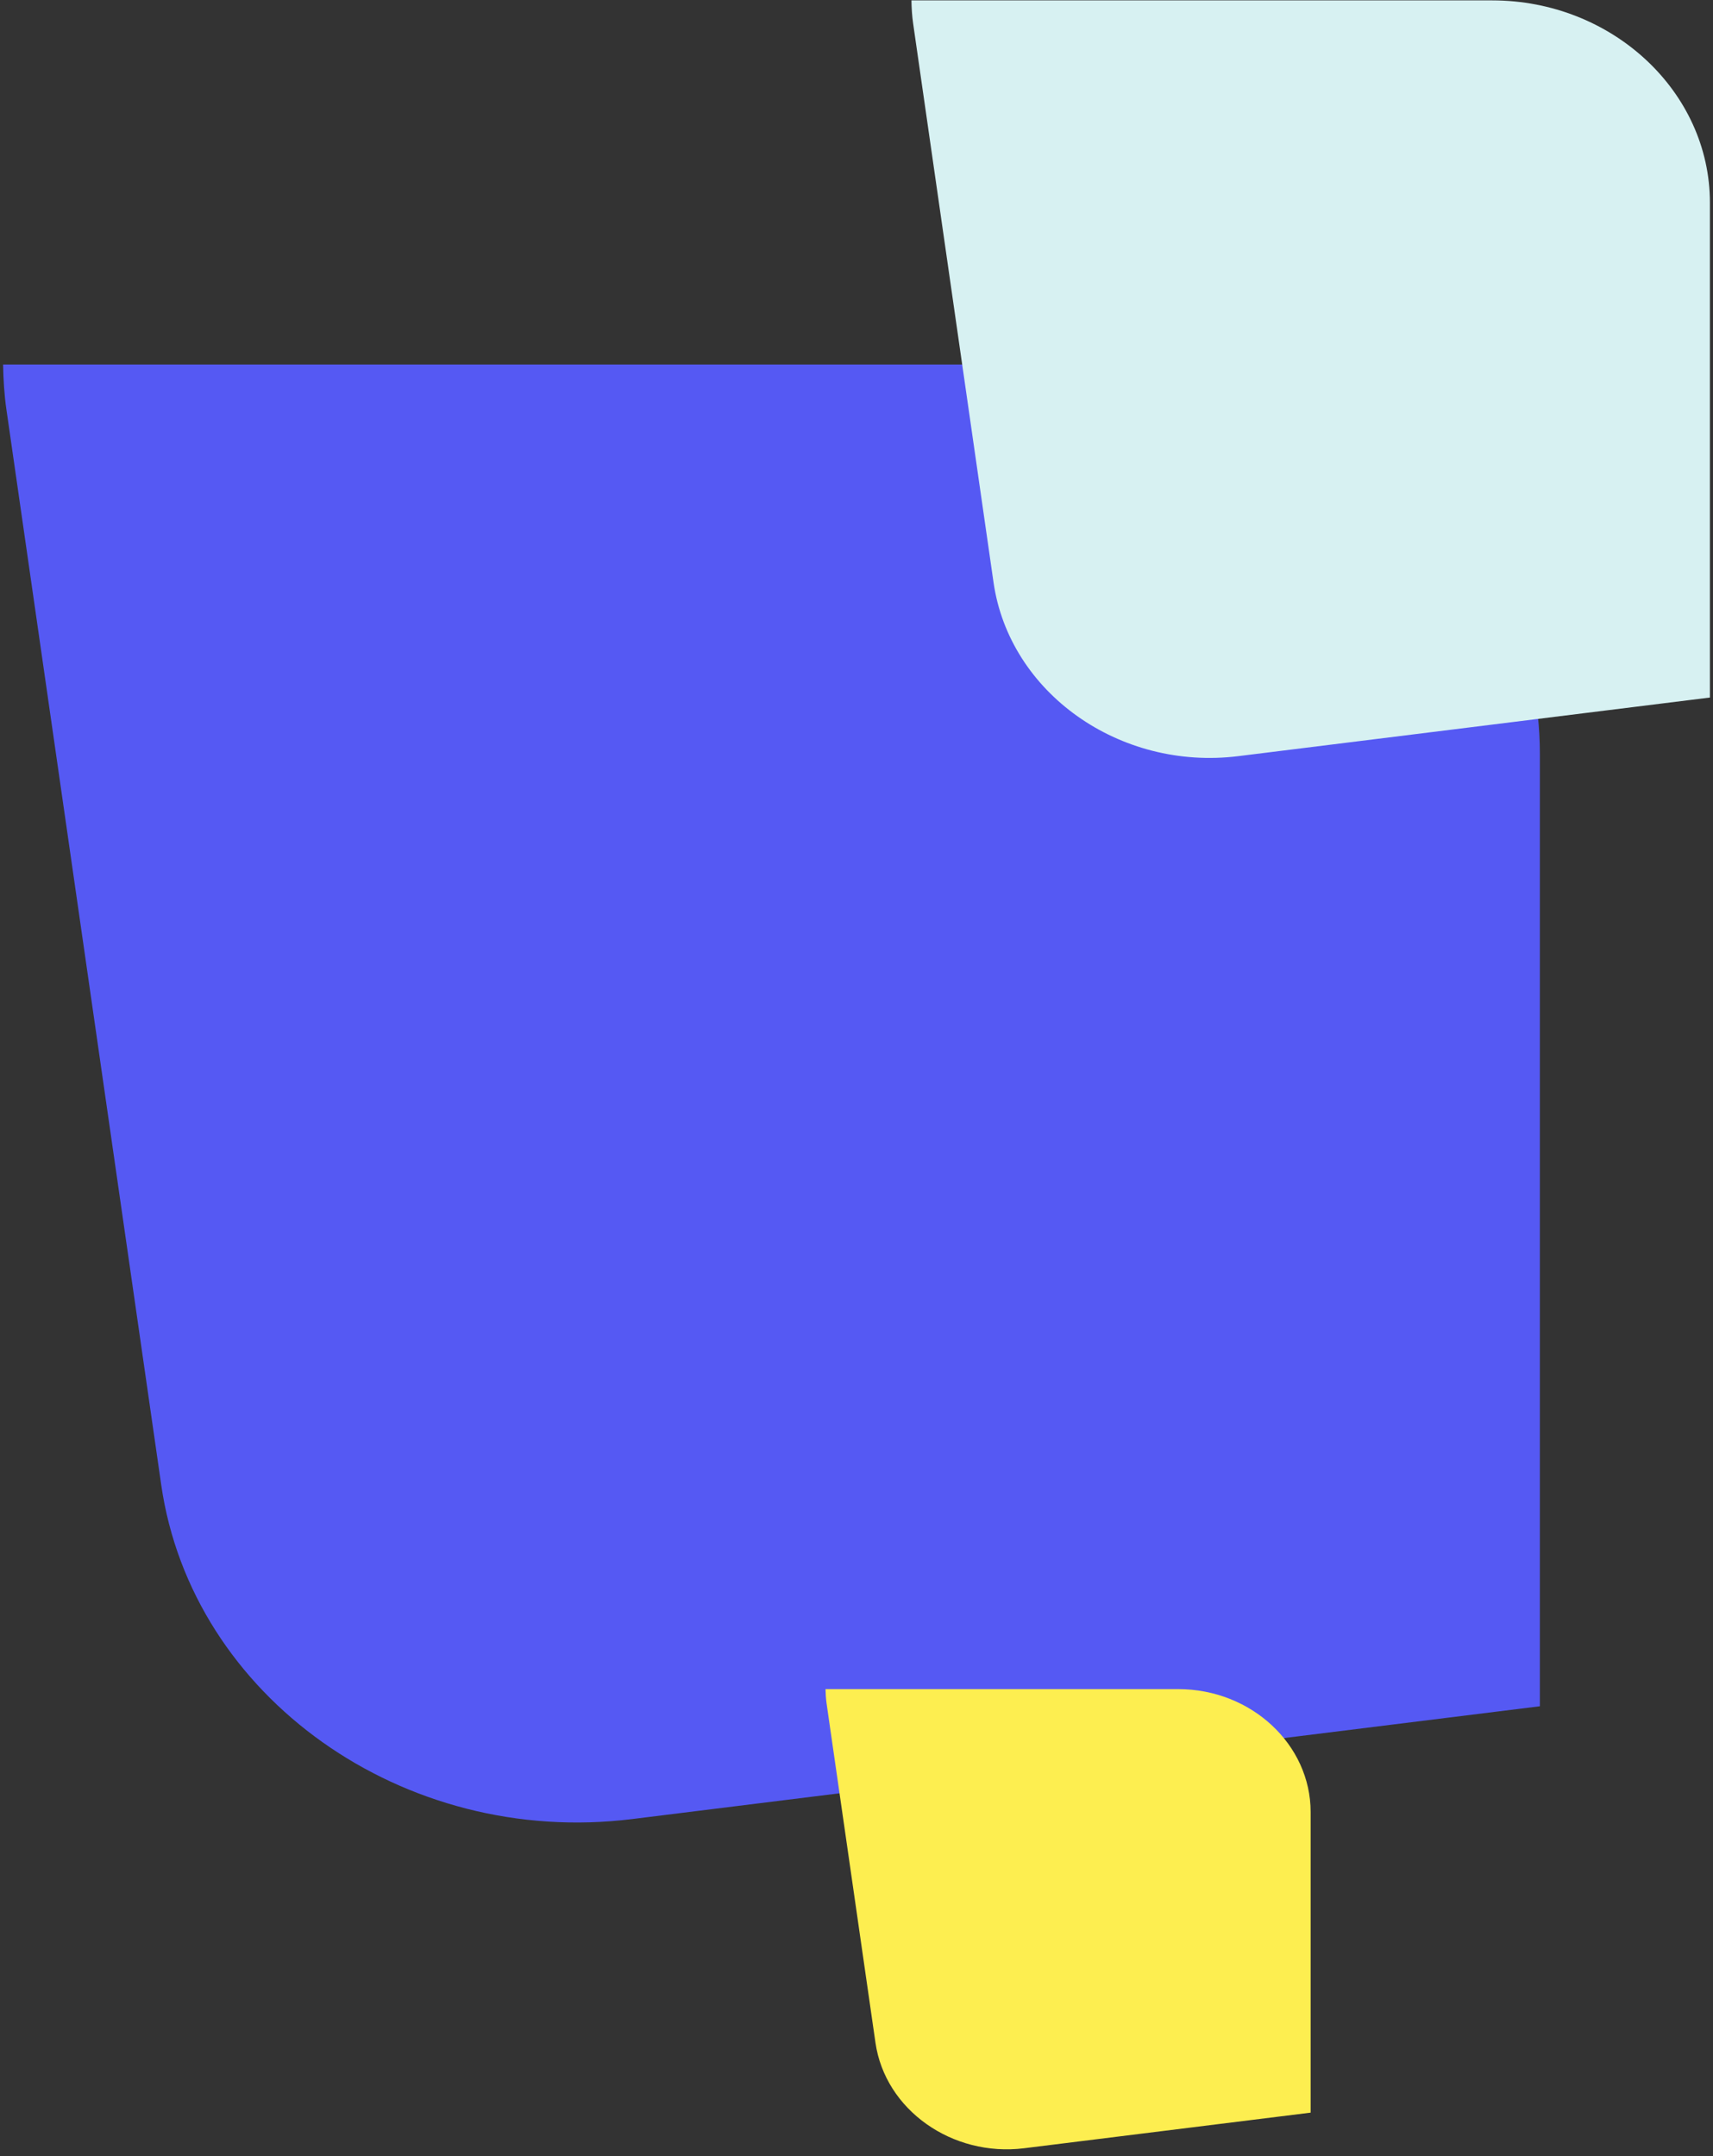 <?xml version="1.0" encoding="utf-8"?>
<!-- Generator: Adobe Illustrator 25.0.1, SVG Export Plug-In . SVG Version: 6.00 Build 0)  -->
<svg version="1.1" id="Calque_1" xmlns="http://www.w3.org/2000/svg" xmlns:xlink="http://www.w3.org/1999/xlink" x="0px" y="0px"
	 viewBox="0 0 178 224" style="enable-background:new 0 0 178 224;" xml:space="preserve">
<rect x="0" y="0" width="178" height="224" fill="#333333" stroke="none"/>
<style type="text/css">
	.st0{fill:#5559F3;}
	.st1{fill:#D7F1F2;}
	.st2{fill:#FDEE50;}
</style>
<g>
	<path class="st0" d="M160.01,78.33v98.94l-94.32,11.72c-23.74,2.95-45.77-12.68-48.94-34.74L0.67,42.57
		c-0.23-1.58-0.32-3.15-0.35-4.7h116.14C140.41,37.87,160.01,56.08,160.01,78.33z"/>
</g>
<g>
	<g>
		<path class="st1" d="M177.68,21.06v51.41l-49.01,6.09c-12.34,1.53-23.78-6.59-25.43-18.05L94.89,2.48
			c-0.12-0.82-0.17-1.64-0.18-2.44l60.35,0C167.5,0.04,177.68,9.5,177.68,21.06z"/>
	</g>
</g>
<g>
	<path class="st2" d="M136.19,188.26v31.23l-29.77,3.7c-7.49,0.93-14.45-4-15.45-10.97l-5.08-35.25c-0.07-0.5-0.1-0.99-0.11-1.48
		h36.66C130.01,175.49,136.19,181.24,136.19,188.26z"/>
</g>
</svg>
